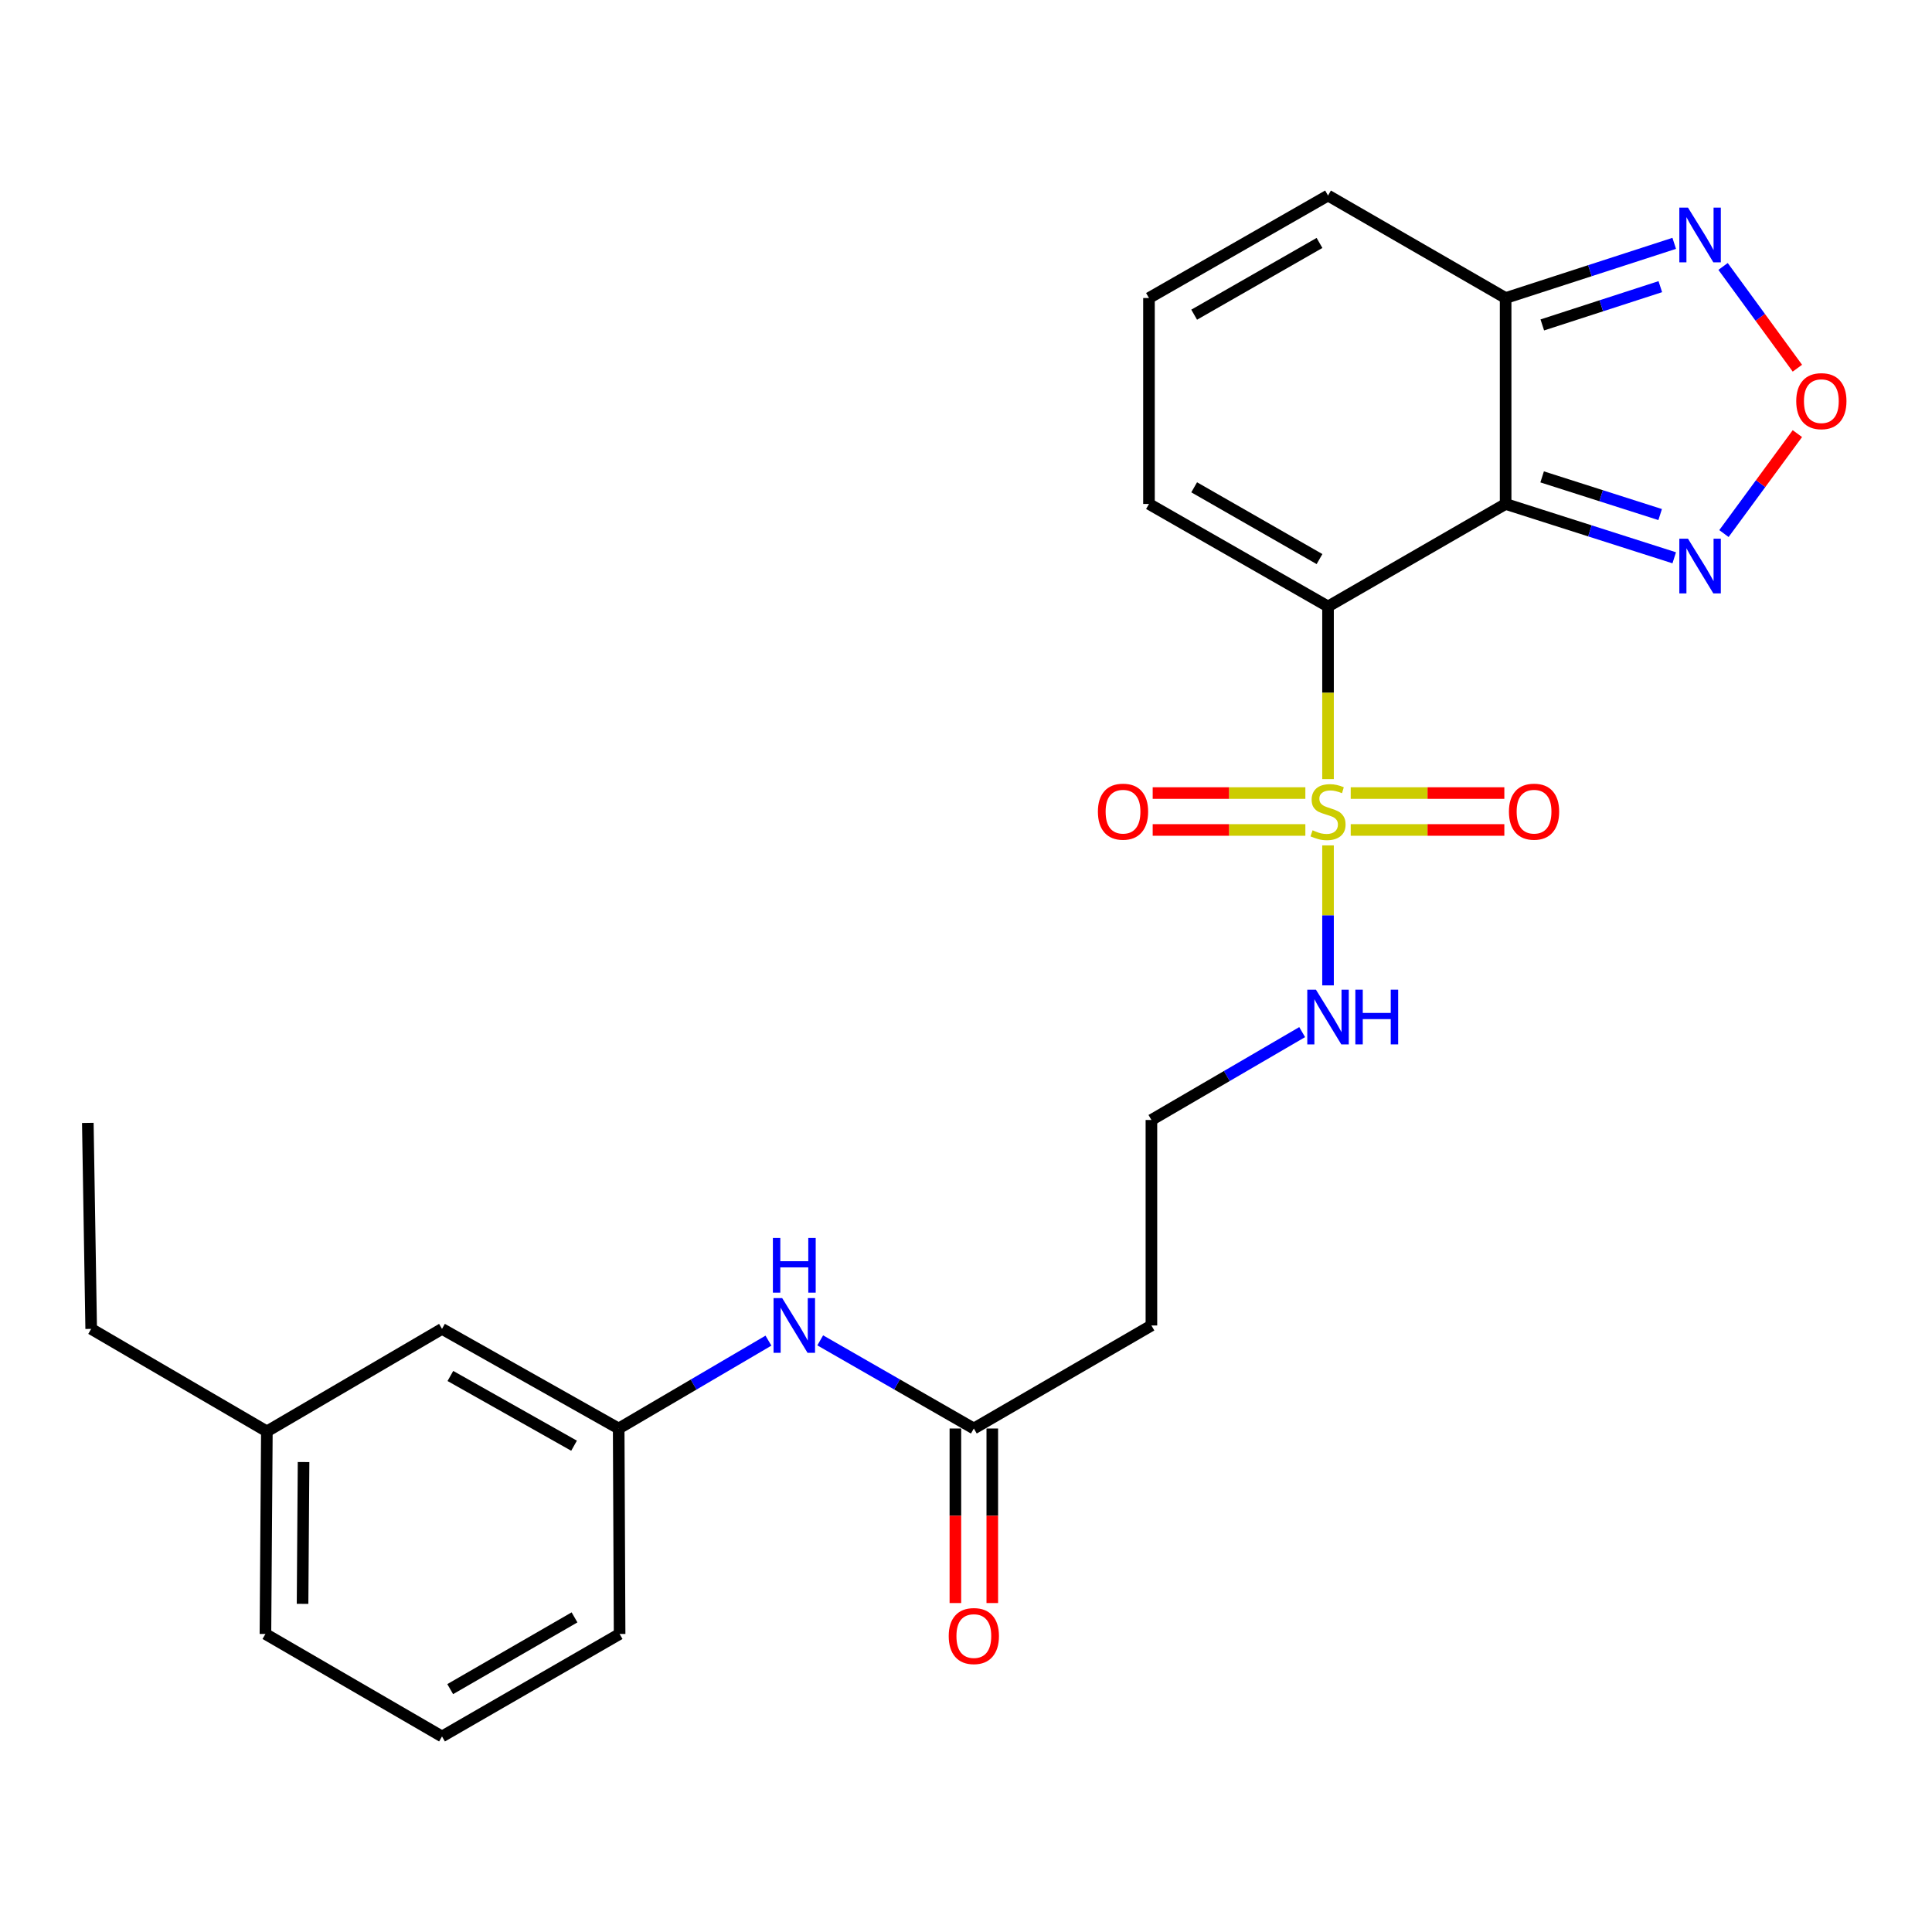 <?xml version='1.0' encoding='iso-8859-1'?>
<svg version='1.1' baseProfile='full'
              xmlns='http://www.w3.org/2000/svg'
                      xmlns:rdkit='http://www.rdkit.org/xml'
                      xmlns:xlink='http://www.w3.org/1999/xlink'
                  xml:space='preserve'
width='1000px' height='1000px' viewBox='0 0 1000 1000'>
<!-- END OF HEADER -->
<rect style='opacity:1.0;fill:#FFFFFF;stroke:none' width='1000' height='1000' x='0' y='0'> </rect>
<path class='bond-0' d='M 687.385,313.912 L 687.385,358.588' style='fill:none;fill-rule:evenodd;stroke:#000000;stroke-width:6px;stroke-linecap:butt;stroke-linejoin:miter;stroke-opacity:1' />
<path class='bond-0' d='M 687.385,358.588 L 687.385,403.263' style='fill:none;fill-rule:evenodd;stroke:#CCCC00;stroke-width:6px;stroke-linecap:butt;stroke-linejoin:miter;stroke-opacity:1' />
<path class='bond-1' d='M 687.385,313.912 L 779.31,260.851' style='fill:none;fill-rule:evenodd;stroke:#000000;stroke-width:6px;stroke-linecap:butt;stroke-linejoin:miter;stroke-opacity:1' />
<path class='bond-6' d='M 687.385,313.912 L 594.708,260.851' style='fill:none;fill-rule:evenodd;stroke:#000000;stroke-width:6px;stroke-linecap:butt;stroke-linejoin:miter;stroke-opacity:1' />
<path class='bond-6' d='M 682.975,289.376 L 618.101,252.232' style='fill:none;fill-rule:evenodd;stroke:#000000;stroke-width:6px;stroke-linecap:butt;stroke-linejoin:miter;stroke-opacity:1' />
<path class='bond-8' d='M 699.131,429.587 L 738.889,429.587' style='fill:none;fill-rule:evenodd;stroke:#CCCC00;stroke-width:6px;stroke-linecap:butt;stroke-linejoin:miter;stroke-opacity:1' />
<path class='bond-8' d='M 738.889,429.587 L 778.646,429.587' style='fill:none;fill-rule:evenodd;stroke:#FF0000;stroke-width:6px;stroke-linecap:butt;stroke-linejoin:miter;stroke-opacity:1' />
<path class='bond-8' d='M 699.131,410.485 L 738.889,410.485' style='fill:none;fill-rule:evenodd;stroke:#CCCC00;stroke-width:6px;stroke-linecap:butt;stroke-linejoin:miter;stroke-opacity:1' />
<path class='bond-8' d='M 738.889,410.485 L 778.646,410.485' style='fill:none;fill-rule:evenodd;stroke:#FF0000;stroke-width:6px;stroke-linecap:butt;stroke-linejoin:miter;stroke-opacity:1' />
<path class='bond-9' d='M 675.653,410.485 L 636.142,410.485' style='fill:none;fill-rule:evenodd;stroke:#CCCC00;stroke-width:6px;stroke-linecap:butt;stroke-linejoin:miter;stroke-opacity:1' />
<path class='bond-9' d='M 636.142,410.485 L 596.632,410.485' style='fill:none;fill-rule:evenodd;stroke:#FF0000;stroke-width:6px;stroke-linecap:butt;stroke-linejoin:miter;stroke-opacity:1' />
<path class='bond-9' d='M 675.653,429.587 L 636.142,429.587' style='fill:none;fill-rule:evenodd;stroke:#CCCC00;stroke-width:6px;stroke-linecap:butt;stroke-linejoin:miter;stroke-opacity:1' />
<path class='bond-9' d='M 636.142,429.587 L 596.632,429.587' style='fill:none;fill-rule:evenodd;stroke:#FF0000;stroke-width:6px;stroke-linecap:butt;stroke-linejoin:miter;stroke-opacity:1' />
<path class='bond-10' d='M 687.385,437.575 L 687.385,473.804' style='fill:none;fill-rule:evenodd;stroke:#CCCC00;stroke-width:6px;stroke-linecap:butt;stroke-linejoin:miter;stroke-opacity:1' />
<path class='bond-10' d='M 687.385,473.804 L 687.385,510.033' style='fill:none;fill-rule:evenodd;stroke:#0000FF;stroke-width:6px;stroke-linecap:butt;stroke-linejoin:miter;stroke-opacity:1' />
<path class='bond-2' d='M 779.31,260.851 L 779.31,154.26' style='fill:none;fill-rule:evenodd;stroke:#000000;stroke-width:6px;stroke-linecap:butt;stroke-linejoin:miter;stroke-opacity:1' />
<path class='bond-3' d='M 779.31,260.851 L 822.943,274.782' style='fill:none;fill-rule:evenodd;stroke:#000000;stroke-width:6px;stroke-linecap:butt;stroke-linejoin:miter;stroke-opacity:1' />
<path class='bond-3' d='M 822.943,274.782 L 866.576,288.712' style='fill:none;fill-rule:evenodd;stroke:#0000FF;stroke-width:6px;stroke-linecap:butt;stroke-linejoin:miter;stroke-opacity:1' />
<path class='bond-3' d='M 798.209,246.833 L 828.753,256.584' style='fill:none;fill-rule:evenodd;stroke:#000000;stroke-width:6px;stroke-linecap:butt;stroke-linejoin:miter;stroke-opacity:1' />
<path class='bond-3' d='M 828.753,256.584 L 859.296,266.336' style='fill:none;fill-rule:evenodd;stroke:#0000FF;stroke-width:6px;stroke-linecap:butt;stroke-linejoin:miter;stroke-opacity:1' />
<path class='bond-5' d='M 779.31,154.26 L 822.941,140.109' style='fill:none;fill-rule:evenodd;stroke:#000000;stroke-width:6px;stroke-linecap:butt;stroke-linejoin:miter;stroke-opacity:1' />
<path class='bond-5' d='M 822.941,140.109 L 866.572,125.958' style='fill:none;fill-rule:evenodd;stroke:#0000FF;stroke-width:6px;stroke-linecap:butt;stroke-linejoin:miter;stroke-opacity:1' />
<path class='bond-5' d='M 798.292,168.185 L 828.834,158.279' style='fill:none;fill-rule:evenodd;stroke:#000000;stroke-width:6px;stroke-linecap:butt;stroke-linejoin:miter;stroke-opacity:1' />
<path class='bond-5' d='M 828.834,158.279 L 859.376,148.374' style='fill:none;fill-rule:evenodd;stroke:#0000FF;stroke-width:6px;stroke-linecap:butt;stroke-linejoin:miter;stroke-opacity:1' />
<path class='bond-25' d='M 779.31,154.26 L 687.385,101.209' style='fill:none;fill-rule:evenodd;stroke:#000000;stroke-width:6px;stroke-linecap:butt;stroke-linejoin:miter;stroke-opacity:1' />
<path class='bond-4' d='M 892.309,276.174 L 911.314,250.309' style='fill:none;fill-rule:evenodd;stroke:#0000FF;stroke-width:6px;stroke-linecap:butt;stroke-linejoin:miter;stroke-opacity:1' />
<path class='bond-4' d='M 911.314,250.309 L 930.32,224.444' style='fill:none;fill-rule:evenodd;stroke:#FF0000;stroke-width:6px;stroke-linecap:butt;stroke-linejoin:miter;stroke-opacity:1' />
<path class='bond-26' d='M 930.326,190.575 L 911.093,164.243' style='fill:none;fill-rule:evenodd;stroke:#FF0000;stroke-width:6px;stroke-linecap:butt;stroke-linejoin:miter;stroke-opacity:1' />
<path class='bond-26' d='M 911.093,164.243 L 891.859,137.911' style='fill:none;fill-rule:evenodd;stroke:#0000FF;stroke-width:6px;stroke-linecap:butt;stroke-linejoin:miter;stroke-opacity:1' />
<path class='bond-12' d='M 594.708,260.851 L 594.708,154.26' style='fill:none;fill-rule:evenodd;stroke:#000000;stroke-width:6px;stroke-linecap:butt;stroke-linejoin:miter;stroke-opacity:1' />
<path class='bond-7' d='M 504.057,739.394 L 595.971,686.066' style='fill:none;fill-rule:evenodd;stroke:#000000;stroke-width:6px;stroke-linecap:butt;stroke-linejoin:miter;stroke-opacity:1' />
<path class='bond-11' d='M 504.057,739.394 L 464.3,716.58' style='fill:none;fill-rule:evenodd;stroke:#000000;stroke-width:6px;stroke-linecap:butt;stroke-linejoin:miter;stroke-opacity:1' />
<path class='bond-11' d='M 464.3,716.58 L 424.543,693.766' style='fill:none;fill-rule:evenodd;stroke:#0000FF;stroke-width:6px;stroke-linecap:butt;stroke-linejoin:miter;stroke-opacity:1' />
<path class='bond-16' d='M 494.506,739.394 L 494.506,784.564' style='fill:none;fill-rule:evenodd;stroke:#000000;stroke-width:6px;stroke-linecap:butt;stroke-linejoin:miter;stroke-opacity:1' />
<path class='bond-16' d='M 494.506,784.564 L 494.506,829.734' style='fill:none;fill-rule:evenodd;stroke:#FF0000;stroke-width:6px;stroke-linecap:butt;stroke-linejoin:miter;stroke-opacity:1' />
<path class='bond-16' d='M 513.608,739.394 L 513.608,784.564' style='fill:none;fill-rule:evenodd;stroke:#000000;stroke-width:6px;stroke-linecap:butt;stroke-linejoin:miter;stroke-opacity:1' />
<path class='bond-16' d='M 513.608,784.564 L 513.608,829.734' style='fill:none;fill-rule:evenodd;stroke:#FF0000;stroke-width:6px;stroke-linecap:butt;stroke-linejoin:miter;stroke-opacity:1' />
<path class='bond-17' d='M 674,534.216 L 634.985,556.958' style='fill:none;fill-rule:evenodd;stroke:#0000FF;stroke-width:6px;stroke-linecap:butt;stroke-linejoin:miter;stroke-opacity:1' />
<path class='bond-17' d='M 634.985,556.958 L 595.971,579.699' style='fill:none;fill-rule:evenodd;stroke:#000000;stroke-width:6px;stroke-linecap:butt;stroke-linejoin:miter;stroke-opacity:1' />
<path class='bond-15' d='M 397.75,693.913 L 358.99,716.653' style='fill:none;fill-rule:evenodd;stroke:#0000FF;stroke-width:6px;stroke-linecap:butt;stroke-linejoin:miter;stroke-opacity:1' />
<path class='bond-15' d='M 358.99,716.653 L 320.23,739.394' style='fill:none;fill-rule:evenodd;stroke:#000000;stroke-width:6px;stroke-linecap:butt;stroke-linejoin:miter;stroke-opacity:1' />
<path class='bond-13' d='M 594.708,154.26 L 687.385,101.209' style='fill:none;fill-rule:evenodd;stroke:#000000;stroke-width:6px;stroke-linecap:butt;stroke-linejoin:miter;stroke-opacity:1' />
<path class='bond-13' d='M 618.099,162.881 L 682.974,125.745' style='fill:none;fill-rule:evenodd;stroke:#000000;stroke-width:6px;stroke-linecap:butt;stroke-linejoin:miter;stroke-opacity:1' />
<path class='bond-14' d='M 595.971,686.066 L 595.971,579.699' style='fill:none;fill-rule:evenodd;stroke:#000000;stroke-width:6px;stroke-linecap:butt;stroke-linejoin:miter;stroke-opacity:1' />
<path class='bond-18' d='M 320.23,739.394 L 228.783,687.828' style='fill:none;fill-rule:evenodd;stroke:#000000;stroke-width:6px;stroke-linecap:butt;stroke-linejoin:miter;stroke-opacity:1' />
<path class='bond-18' d='M 297.13,748.298 L 233.117,712.202' style='fill:none;fill-rule:evenodd;stroke:#000000;stroke-width:6px;stroke-linecap:butt;stroke-linejoin:miter;stroke-opacity:1' />
<path class='bond-21' d='M 320.23,739.394 L 320.707,845.74' style='fill:none;fill-rule:evenodd;stroke:#000000;stroke-width:6px;stroke-linecap:butt;stroke-linejoin:miter;stroke-opacity:1' />
<path class='bond-19' d='M 228.783,687.828 L 138.132,740.89' style='fill:none;fill-rule:evenodd;stroke:#000000;stroke-width:6px;stroke-linecap:butt;stroke-linejoin:miter;stroke-opacity:1' />
<path class='bond-23' d='M 138.132,740.89 L 47.195,687.828' style='fill:none;fill-rule:evenodd;stroke:#000000;stroke-width:6px;stroke-linecap:butt;stroke-linejoin:miter;stroke-opacity:1' />
<path class='bond-27' d='M 138.132,740.89 L 137.389,845.74' style='fill:none;fill-rule:evenodd;stroke:#000000;stroke-width:6px;stroke-linecap:butt;stroke-linejoin:miter;stroke-opacity:1' />
<path class='bond-27' d='M 157.123,756.753 L 156.603,830.148' style='fill:none;fill-rule:evenodd;stroke:#000000;stroke-width:6px;stroke-linecap:butt;stroke-linejoin:miter;stroke-opacity:1' />
<path class='bond-20' d='M 228.783,898.791 L 320.707,845.74' style='fill:none;fill-rule:evenodd;stroke:#000000;stroke-width:6px;stroke-linecap:butt;stroke-linejoin:miter;stroke-opacity:1' />
<path class='bond-20' d='M 233.023,874.289 L 297.37,837.153' style='fill:none;fill-rule:evenodd;stroke:#000000;stroke-width:6px;stroke-linecap:butt;stroke-linejoin:miter;stroke-opacity:1' />
<path class='bond-22' d='M 228.783,898.791 L 137.389,845.74' style='fill:none;fill-rule:evenodd;stroke:#000000;stroke-width:6px;stroke-linecap:butt;stroke-linejoin:miter;stroke-opacity:1' />
<path class='bond-24' d='M 47.195,687.828 L 45.455,581.206' style='fill:none;fill-rule:evenodd;stroke:#000000;stroke-width:6px;stroke-linecap:butt;stroke-linejoin:miter;stroke-opacity:1' />
<path  class='atom-1' d='M 679.385 429.756
Q 679.705 429.876, 681.025 430.436
Q 682.345 430.996, 683.785 431.356
Q 685.265 431.676, 686.705 431.676
Q 689.385 431.676, 690.945 430.396
Q 692.505 429.076, 692.505 426.796
Q 692.505 425.236, 691.705 424.276
Q 690.945 423.316, 689.745 422.796
Q 688.545 422.276, 686.545 421.676
Q 684.025 420.916, 682.505 420.196
Q 681.025 419.476, 679.945 417.956
Q 678.905 416.436, 678.905 413.876
Q 678.905 410.316, 681.305 408.116
Q 683.745 405.916, 688.545 405.916
Q 691.825 405.916, 695.545 407.476
L 694.625 410.556
Q 691.225 409.156, 688.665 409.156
Q 685.905 409.156, 684.385 410.316
Q 682.865 411.436, 682.905 413.396
Q 682.905 414.916, 683.665 415.836
Q 684.465 416.756, 685.585 417.276
Q 686.745 417.796, 688.665 418.396
Q 691.225 419.196, 692.745 419.996
Q 694.265 420.796, 695.345 422.436
Q 696.465 424.036, 696.465 426.796
Q 696.465 430.716, 693.825 432.836
Q 691.225 434.916, 686.865 434.916
Q 684.345 434.916, 682.425 434.356
Q 680.545 433.836, 678.305 432.916
L 679.385 429.756
' fill='#CCCC00'/>
<path  class='atom-4' d='M 873.697 278.825
L 882.977 293.825
Q 883.897 295.305, 885.377 297.985
Q 886.857 300.665, 886.937 300.825
L 886.937 278.825
L 890.697 278.825
L 890.697 307.145
L 886.817 307.145
L 876.857 290.745
Q 875.697 288.825, 874.457 286.625
Q 873.257 284.425, 872.897 283.745
L 872.897 307.145
L 869.217 307.145
L 869.217 278.825
L 873.697 278.825
' fill='#0000FF'/>
<path  class='atom-5' d='M 929.729 207.635
Q 929.729 200.835, 933.089 197.035
Q 936.449 193.235, 942.729 193.235
Q 949.009 193.235, 952.369 197.035
Q 955.729 200.835, 955.729 207.635
Q 955.729 214.515, 952.329 218.435
Q 948.929 222.315, 942.729 222.315
Q 936.489 222.315, 933.089 218.435
Q 929.729 214.555, 929.729 207.635
M 942.729 219.115
Q 947.049 219.115, 949.369 216.235
Q 951.729 213.315, 951.729 207.635
Q 951.729 202.075, 949.369 199.275
Q 947.049 196.435, 942.729 196.435
Q 938.409 196.435, 936.049 199.235
Q 933.729 202.035, 933.729 207.635
Q 933.729 213.355, 936.049 216.235
Q 938.409 219.115, 942.729 219.115
' fill='#FF0000'/>
<path  class='atom-6' d='M 873.697 107.456
L 882.977 122.456
Q 883.897 123.936, 885.377 126.616
Q 886.857 129.296, 886.937 129.456
L 886.937 107.456
L 890.697 107.456
L 890.697 135.776
L 886.817 135.776
L 876.857 119.376
Q 875.697 117.456, 874.457 115.256
Q 873.257 113.056, 872.897 112.376
L 872.897 135.776
L 869.217 135.776
L 869.217 107.456
L 873.697 107.456
' fill='#0000FF'/>
<path  class='atom-9' d='M 781.018 420.116
Q 781.018 413.316, 784.378 409.516
Q 787.738 405.716, 794.018 405.716
Q 800.298 405.716, 803.658 409.516
Q 807.018 413.316, 807.018 420.116
Q 807.018 426.996, 803.618 430.916
Q 800.218 434.796, 794.018 434.796
Q 787.778 434.796, 784.378 430.916
Q 781.018 427.036, 781.018 420.116
M 794.018 431.596
Q 798.338 431.596, 800.658 428.716
Q 803.018 425.796, 803.018 420.116
Q 803.018 414.556, 800.658 411.756
Q 798.338 408.916, 794.018 408.916
Q 789.698 408.916, 787.338 411.716
Q 785.018 414.516, 785.018 420.116
Q 785.018 425.836, 787.338 428.716
Q 789.698 431.596, 794.018 431.596
' fill='#FF0000'/>
<path  class='atom-10' d='M 568.272 420.116
Q 568.272 413.316, 571.632 409.516
Q 574.992 405.716, 581.272 405.716
Q 587.552 405.716, 590.912 409.516
Q 594.272 413.316, 594.272 420.116
Q 594.272 426.996, 590.872 430.916
Q 587.472 434.796, 581.272 434.796
Q 575.032 434.796, 571.632 430.916
Q 568.272 427.036, 568.272 420.116
M 581.272 431.596
Q 585.592 431.596, 587.912 428.716
Q 590.272 425.796, 590.272 420.116
Q 590.272 414.556, 587.912 411.756
Q 585.592 408.916, 581.272 408.916
Q 576.952 408.916, 574.592 411.716
Q 572.272 414.516, 572.272 420.116
Q 572.272 425.836, 574.592 428.716
Q 576.952 431.596, 581.272 431.596
' fill='#FF0000'/>
<path  class='atom-11' d='M 681.125 512.254
L 690.405 527.254
Q 691.325 528.734, 692.805 531.414
Q 694.285 534.094, 694.365 534.254
L 694.365 512.254
L 698.125 512.254
L 698.125 540.574
L 694.245 540.574
L 684.285 524.174
Q 683.125 522.254, 681.885 520.054
Q 680.685 517.854, 680.325 517.174
L 680.325 540.574
L 676.645 540.574
L 676.645 512.254
L 681.125 512.254
' fill='#0000FF'/>
<path  class='atom-11' d='M 701.525 512.254
L 705.365 512.254
L 705.365 524.294
L 719.845 524.294
L 719.845 512.254
L 723.685 512.254
L 723.685 540.574
L 719.845 540.574
L 719.845 527.494
L 705.365 527.494
L 705.365 540.574
L 701.525 540.574
L 701.525 512.254
' fill='#0000FF'/>
<path  class='atom-12' d='M 404.864 671.906
L 414.144 686.906
Q 415.064 688.386, 416.544 691.066
Q 418.024 693.746, 418.104 693.906
L 418.104 671.906
L 421.864 671.906
L 421.864 700.226
L 417.984 700.226
L 408.024 683.826
Q 406.864 681.906, 405.624 679.706
Q 404.424 677.506, 404.064 676.826
L 404.064 700.226
L 400.384 700.226
L 400.384 671.906
L 404.864 671.906
' fill='#0000FF'/>
<path  class='atom-12' d='M 400.044 640.754
L 403.884 640.754
L 403.884 652.794
L 418.364 652.794
L 418.364 640.754
L 422.204 640.754
L 422.204 669.074
L 418.364 669.074
L 418.364 655.994
L 403.884 655.994
L 403.884 669.074
L 400.044 669.074
L 400.044 640.754
' fill='#0000FF'/>
<path  class='atom-17' d='M 491.057 846.818
Q 491.057 840.018, 494.417 836.218
Q 497.777 832.418, 504.057 832.418
Q 510.337 832.418, 513.697 836.218
Q 517.057 840.018, 517.057 846.818
Q 517.057 853.698, 513.657 857.618
Q 510.257 861.498, 504.057 861.498
Q 497.817 861.498, 494.417 857.618
Q 491.057 853.738, 491.057 846.818
M 504.057 858.298
Q 508.377 858.298, 510.697 855.418
Q 513.057 852.498, 513.057 846.818
Q 513.057 841.258, 510.697 838.458
Q 508.377 835.618, 504.057 835.618
Q 499.737 835.618, 497.377 838.418
Q 495.057 841.218, 495.057 846.818
Q 495.057 852.538, 497.377 855.418
Q 499.737 858.298, 504.057 858.298
' fill='#FF0000'/>
</svg>
